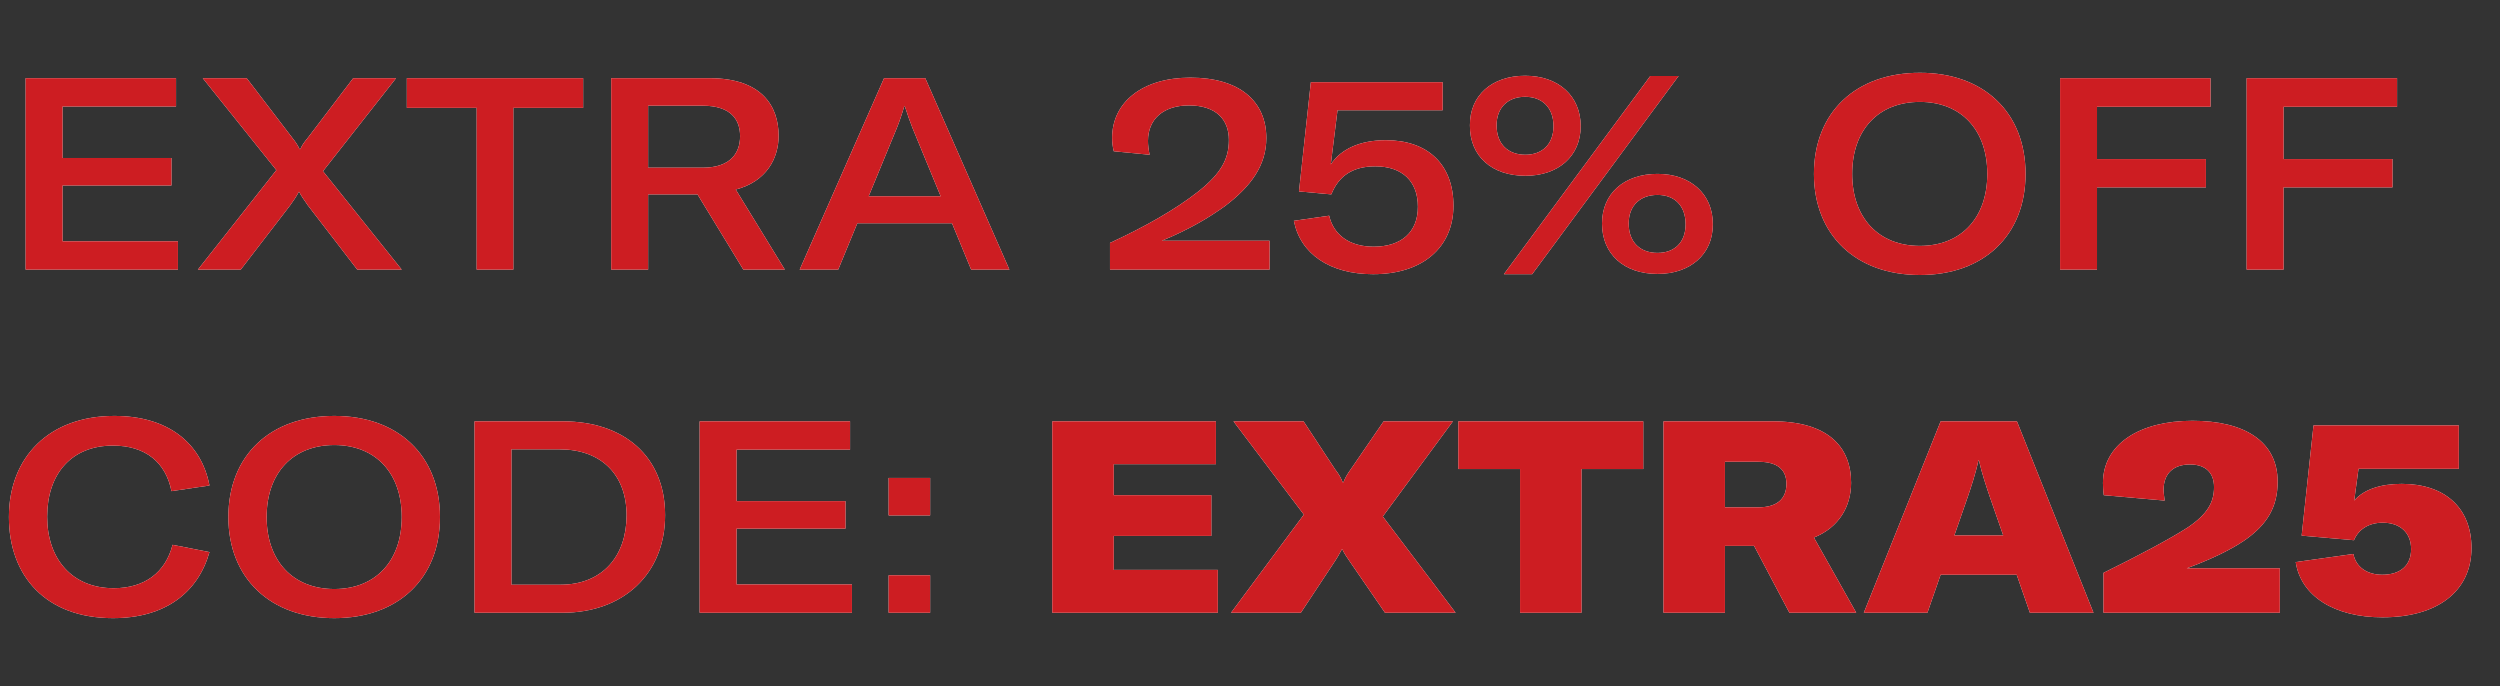 <?xml version="1.0" encoding="UTF-8"?>
<svg width="102px" height="28px" viewBox="0 0 102 28" version="1.1" xmlns="http://www.w3.org/2000/svg" xmlns:xlink="http://www.w3.org/1999/xlink">
    <rect x="0" y="0" width="102" height="28" fill="#333333" stroke="none"/>
    <title>SecondaryBadging-Extra25</title>
    <defs>
        <polygon id="path-1" points="2.189 6.875 2.189 4.598 6.633 4.598 6.633 3.476 2.189 3.476 2.189 1.375 6.82 1.375 6.82 0.22 0.682 0.22 0.682 8.03 6.897 8.03 6.897 6.875"></polygon>
        <path d="M7.711,8.03 L9.46,8.03 L11.473,5.412 C11.627,5.203 11.748,5.016 11.825,4.862 L11.847,4.862 C11.924,5.027 12.012,5.137 12.199,5.412 L14.212,8.03 L16.027,8.03 L12.815,4.015 L15.796,0.22 L14.047,0.22 L12.188,2.662 C12.023,2.86 11.957,2.97 11.891,3.113 L11.858,3.113 C11.792,2.97 11.726,2.86 11.561,2.651 L9.702,0.22 L7.909,0.22 L10.912,3.971 L7.711,8.03 Z" id="path-2"></path>
        <polygon id="path-3" points="23.43 0.22 16.236 0.22 16.236 1.43 19.085 1.43 19.085 8.03 20.581 8.03 20.581 1.43 23.43 1.43"></polygon>
        <path d="M29.964,8.03 L31.658,8.03 L29.656,4.763 C30.921,4.433 31.405,3.476 31.405,2.574 C31.405,1.364 30.723,0.22 28.578,0.22 L24.574,0.22 L24.574,8.03 L26.081,8.03 L26.081,4.961 L28.094,4.961 L29.964,8.03 Z M26.081,1.342 L28.303,1.342 C29.447,1.342 29.832,1.903 29.832,2.585 C29.832,3.278 29.436,3.872 28.303,3.872 L26.081,3.872 L26.081,1.342 Z" id="path-4"></path>
        <path d="M39.259,8.03 L40.821,8.03 L37.389,0.22 L35.706,0.22 L32.263,8.03 L33.836,8.03 L34.617,6.138 L38.478,6.138 L39.259,8.03 Z M35.079,5.038 L36.223,2.266 C36.322,2.024 36.443,1.672 36.531,1.364 L36.553,1.364 C36.652,1.672 36.773,2.024 36.872,2.266 L38.016,5.038 L35.079,5.038 Z" id="path-5"></path>
        <path d="M44.924,8.03 L51.436,8.03 L51.436,6.853 L47.036,6.853 C48.158,6.391 48.95,5.918 49.621,5.434 C50.666,4.642 51.304,3.784 51.304,2.662 C51.304,1.177 50.226,0.198 48.202,0.198 C46.255,0.198 45.012,1.199 45.012,2.651 C45.012,2.838 45.034,3.025 45.078,3.201 L46.541,3.344 C46.497,3.135 46.475,2.937 46.475,2.783 C46.475,1.881 47.113,1.331 48.147,1.331 C49.258,1.331 49.775,1.914 49.775,2.739 C49.775,3.52 49.456,4.103 48.532,4.84 C47.597,5.577 46.354,6.281 44.924,6.941 L44.924,8.03 Z" id="path-6"></path>
        <path d="M55.66,8.217 C57.673,8.217 58.938,7.128 58.938,5.423 C58.938,3.74 57.893,2.75 56.177,2.75 C55.132,2.75 54.34,3.113 53.933,3.74 L54.208,1.529 L58.498,1.529 L58.498,0.385 L53.119,0.385 L52.635,4.84 L53.955,4.961 C54.252,4.213 54.824,3.817 55.748,3.817 C56.859,3.817 57.486,4.433 57.486,5.467 C57.486,6.501 56.815,7.095 55.682,7.095 C54.681,7.095 54.043,6.6 53.867,5.83 L52.426,6.039 C52.69,7.392 53.9,8.217 55.66,8.217 Z" id="path-7"></path>
        <path d="M61.875,4.202 C63.206,4.202 64.13,3.41 64.13,2.178 C64.13,0.935 63.206,0.121 61.864,0.121 C60.511,0.121 59.598,0.924 59.609,2.145 C59.598,3.41 60.511,4.202 61.875,4.202 Z M60.995,8.217 L62.15,8.217 L68.123,0.132 L66.968,0.132 L60.995,8.217 Z M61.875,3.344 C61.171,3.344 60.698,2.915 60.698,2.145 C60.698,1.408 61.171,0.979 61.864,0.979 C62.557,0.979 63.019,1.419 63.019,2.178 C63.019,2.915 62.557,3.344 61.875,3.344 Z M67.265,8.206 C68.596,8.206 69.531,7.403 69.52,6.182 C69.531,4.939 68.596,4.125 67.265,4.125 C65.901,4.125 64.999,4.928 64.999,6.149 C64.999,7.403 65.901,8.206 67.265,8.206 Z M67.265,7.348 C66.561,7.348 66.088,6.919 66.088,6.149 C66.088,5.412 66.561,4.983 67.265,4.983 C67.958,4.983 68.409,5.423 68.409,6.182 C68.409,6.919 67.958,7.348 67.265,7.348 Z" id="path-8"></path>
        <path d="M77.968,8.25 C80.564,8.25 82.28,6.644 82.28,4.125 C82.28,1.606 80.564,0 77.968,0 C75.361,0 73.645,1.606 73.645,4.125 C73.645,6.622 75.361,8.25 77.968,8.25 Z M77.968,7.062 C76.274,7.062 75.207,5.907 75.207,4.125 C75.207,2.332 76.274,1.188 77.968,1.188 C79.651,1.188 80.718,2.332 80.718,4.125 C80.718,5.918 79.651,7.062 77.968,7.062 Z" id="path-9"></path>
        <polygon id="path-10" points="89.826 1.386 89.826 0.22 83.688 0.22 83.688 8.03 85.195 8.03 85.195 4.675 89.639 4.675 89.639 3.52 85.195 3.52 85.195 1.386"></polygon>
        <polygon id="path-11" points="97.438 1.386 97.438 0.22 91.3 0.22 91.3 8.03 92.807 8.03 92.807 4.675 97.251 4.675 97.251 3.52 92.807 3.52 92.807 1.386"></polygon>
        <path d="M4.246,22.25 C6.391,22.25 7.722,21.194 8.184,19.555 L6.677,19.258 C6.391,20.38 5.544,21.029 4.279,21.029 C2.574,21.029 1.562,19.83 1.562,18.114 C1.562,16.354 2.563,15.21 4.246,15.21 C5.577,15.21 6.402,15.903 6.633,17.069 L8.184,16.838 C7.854,15.1 6.479,14 4.301,14 C1.65,14 0,15.672 0,18.125 C0,20.545 1.518,22.25 4.246,22.25 Z" id="path-12"></path>
        <path d="M13.277,22.25 C15.873,22.25 17.589,20.644 17.589,18.125 C17.589,15.606 15.873,14 13.277,14 C10.67,14 8.954,15.606 8.954,18.125 C8.954,20.622 10.67,22.25 13.277,22.25 Z M13.277,21.062 C11.583,21.062 10.516,19.907 10.516,18.125 C10.516,16.332 11.583,15.188 13.277,15.188 C14.96,15.188 16.027,16.332 16.027,18.125 C16.027,19.918 14.96,21.062 13.277,21.062 Z" id="path-13"></path>
        <path d="M18.997,22.03 L22.583,22.03 C25.08,22.03 26.774,20.435 26.774,18.048 C26.774,15.672 25.113,14.22 22.594,14.22 L18.997,14.22 L18.997,22.03 Z M20.504,20.886 L20.504,15.364 L22.473,15.364 C24.167,15.364 25.201,16.398 25.201,18.059 C25.201,19.72 24.211,20.886 22.506,20.886 L20.504,20.886 Z" id="path-14"></path>
        <polygon id="path-15" points="29.689 20.875 29.689 18.598 34.133 18.598 34.133 17.476 29.689 17.476 29.689 15.375 34.32 15.375 34.32 14.22 28.182 14.22 28.182 22.03 34.397 22.03 34.397 20.875"></polygon>
        <path d="M37.587,16.53 L35.893,16.53 L35.893,18.059 L37.587,18.059 L37.587,16.53 Z M37.587,20.501 L35.893,20.501 L35.893,22.03 L37.587,22.03 L37.587,20.501 Z" id="path-16"></path>
        <polygon id="path-17" points="45.078 20.281 45.078 18.895 49.06 18.895 49.06 17.234 45.078 17.234 45.078 15.969 49.247 15.969 49.247 14.22 42.57 14.22 42.57 22.03 49.324 22.03 49.324 20.281"></polygon>
        <path d="M49.863,22.03 L52.712,22.03 L53.999,20.083 C54.164,19.841 54.307,19.599 54.384,19.445 L54.406,19.445 C54.472,19.599 54.615,19.808 54.791,20.061 L56.144,22.03 L59.026,22.03 L56.056,18.103 L58.916,14.22 L56.089,14.22 L54.747,16.178 C54.604,16.376 54.516,16.53 54.45,16.706 L54.417,16.706 C54.351,16.53 54.263,16.376 54.109,16.178 L52.822,14.22 L49.962,14.22 L52.833,18.026 L49.863,22.03 Z" id="path-18"></path>
        <polygon id="path-19" points="66.682 14.22 59.136 14.22 59.136 16.167 61.655 16.167 61.655 22.03 64.163 22.03 64.163 16.167 66.682 16.167"></polygon>
        <path d="M72.644,22.03 L75.372,22.03 L73.645,18.961 C74.69,18.543 75.163,17.663 75.163,16.728 C75.163,15.265 74.217,14.22 71.962,14.22 L67.507,14.22 L67.507,22.03 L70.015,22.03 L70.015,19.302 L71.203,19.302 L72.644,22.03 Z M70.015,15.87 L71.379,15.87 C72.182,15.87 72.523,16.211 72.523,16.772 C72.523,17.355 72.171,17.729 71.379,17.729 L70.015,17.729 L70.015,15.87 Z" id="path-20"></path>
        <path d="M82.456,22.03 L85.052,22.03 L81.928,14.22 L78.815,14.22 L75.68,22.03 L78.276,22.03 L78.815,20.479 L81.917,20.479 L82.456,22.03 Z M79.376,18.873 L79.915,17.322 C80.047,16.937 80.256,16.31 80.355,15.815 L80.377,15.815 C80.487,16.31 80.696,16.937 80.828,17.322 L81.367,18.873 L79.376,18.873 Z" id="path-21"></path>
        <path d="M85.459,22.03 L92.653,22.03 L92.653,20.215 L88.858,20.215 C89.76,19.885 90.607,19.489 91.19,19.093 C92.136,18.444 92.565,17.718 92.565,16.684 C92.565,15.034 91.201,14.198 89.089,14.198 C86.944,14.198 85.437,15.144 85.437,16.739 C85.437,16.904 85.448,17.069 85.47,17.234 L87.956,17.454 C87.934,17.278 87.912,17.135 87.912,17.014 C87.912,16.343 88.319,15.98 88.99,15.98 C89.628,15.98 89.969,16.321 89.969,16.904 C89.969,17.531 89.694,18.015 88.891,18.554 C88.154,19.027 86.911,19.687 85.459,20.402 L85.459,22.03 Z" id="path-22"></path>
        <path d="M96.844,22.217 C99.088,22.217 100.474,21.15 100.474,19.39 C100.474,17.762 99.396,16.772 97.625,16.772 C96.745,16.772 96.063,17.014 95.689,17.454 L95.865,16.156 L99.957,16.156 L99.957,14.385 L94.028,14.385 L93.544,18.884 L95.678,19.071 C95.865,18.631 96.272,18.356 96.855,18.356 C97.57,18.356 98.01,18.774 98.01,19.434 C98.01,20.094 97.581,20.479 96.833,20.479 C96.206,20.479 95.755,20.16 95.656,19.632 L93.302,19.962 C93.511,21.348 94.875,22.217 96.844,22.217 Z" id="path-23"></path>
    </defs>
    <g id="SecondaryBadging-Extra25" stroke="none" stroke-width="1" fill="none" fill-rule="evenodd">
        <g id="EXTRA-25%-OFF-CODE:" transform="translate(0.363, 2.97)" fill-rule="nonzero">
            <g id="Path">
                <use fill="#FFFFFF" xlink:href="#path-1"></use>
                <use fill="#CD1D22" xlink:href="#path-1"></use>
            </g>
            <g id="Path">
                <use fill="#FFFFFF" xlink:href="#path-2"></use>
                <use fill="#CD1D22" xlink:href="#path-2"></use>
            </g>
            <g id="Path">
                <use fill="#FFFFFF" xlink:href="#path-3"></use>
                <use fill="#CD1D22" xlink:href="#path-3"></use>
            </g>
            <g id="Shape">
                <use fill="#FFFFFF" xlink:href="#path-4"></use>
                <use fill="#CD1D22" xlink:href="#path-4"></use>
            </g>
            <g id="Shape">
                <use fill="#FFFFFF" xlink:href="#path-5"></use>
                <use fill="#CD1D22" xlink:href="#path-5"></use>
            </g>
            <g id="Path">
                <use fill="#FFFFFF" xlink:href="#path-6"></use>
                <use fill="#CD1D22" xlink:href="#path-6"></use>
            </g>
            <g id="Path">
                <use fill="#FFFFFF" xlink:href="#path-7"></use>
                <use fill="#CD1D22" xlink:href="#path-7"></use>
            </g>
            <g id="Shape">
                <use fill="#FFFFFF" xlink:href="#path-8"></use>
                <use fill="#CD1D22" xlink:href="#path-8"></use>
            </g>
            <g id="Shape">
                <use fill="#FFFFFF" xlink:href="#path-9"></use>
                <use fill="#CD1D22" xlink:href="#path-9"></use>
            </g>
            <g id="Path">
                <use fill="#FFFFFF" xlink:href="#path-10"></use>
                <use fill="#CD1D22" xlink:href="#path-10"></use>
            </g>
            <g id="Path">
                <use fill="#FFFFFF" xlink:href="#path-11"></use>
                <use fill="#CD1D22" xlink:href="#path-11"></use>
            </g>
            <g id="Path">
                <use fill="#FFFFFF" xlink:href="#path-12"></use>
                <use fill="#CD1D22" xlink:href="#path-12"></use>
            </g>
            <g id="Shape">
                <use fill="#FFFFFF" xlink:href="#path-13"></use>
                <use fill="#CD1D22" xlink:href="#path-13"></use>
            </g>
            <g id="Shape">
                <use fill="#FFFFFF" xlink:href="#path-14"></use>
                <use fill="#CD1D22" xlink:href="#path-14"></use>
            </g>
            <g id="Path">
                <use fill="#FFFFFF" xlink:href="#path-15"></use>
                <use fill="#CD1D22" xlink:href="#path-15"></use>
            </g>
            <g id="Shape">
                <use fill="#FFFFFF" xlink:href="#path-16"></use>
                <use fill="#CD1D22" xlink:href="#path-16"></use>
            </g>
            <g id="Path">
                <use fill="#FFFFFF" xlink:href="#path-17"></use>
                <use fill="#CD1D22" xlink:href="#path-17"></use>
            </g>
            <g id="Path">
                <use fill="#FFFFFF" xlink:href="#path-18"></use>
                <use fill="#CD1D22" xlink:href="#path-18"></use>
            </g>
            <g id="Path">
                <use fill="#FFFFFF" xlink:href="#path-19"></use>
                <use fill="#CD1D22" xlink:href="#path-19"></use>
            </g>
            <g id="Shape">
                <use fill="#FFFFFF" xlink:href="#path-20"></use>
                <use fill="#CD1D22" xlink:href="#path-20"></use>
            </g>
            <g id="Shape">
                <use fill="#FFFFFF" xlink:href="#path-21"></use>
                <use fill="#CD1D22" xlink:href="#path-21"></use>
            </g>
            <g id="Path">
                <use fill="#FFFFFF" xlink:href="#path-22"></use>
                <use fill="#CD1D22" xlink:href="#path-22"></use>
            </g>
            <g id="Path">
                <use fill="#FFFFFF" xlink:href="#path-23"></use>
                <use fill="#CD1D22" xlink:href="#path-23"></use>
            </g>
        </g>
    </g>
</svg>